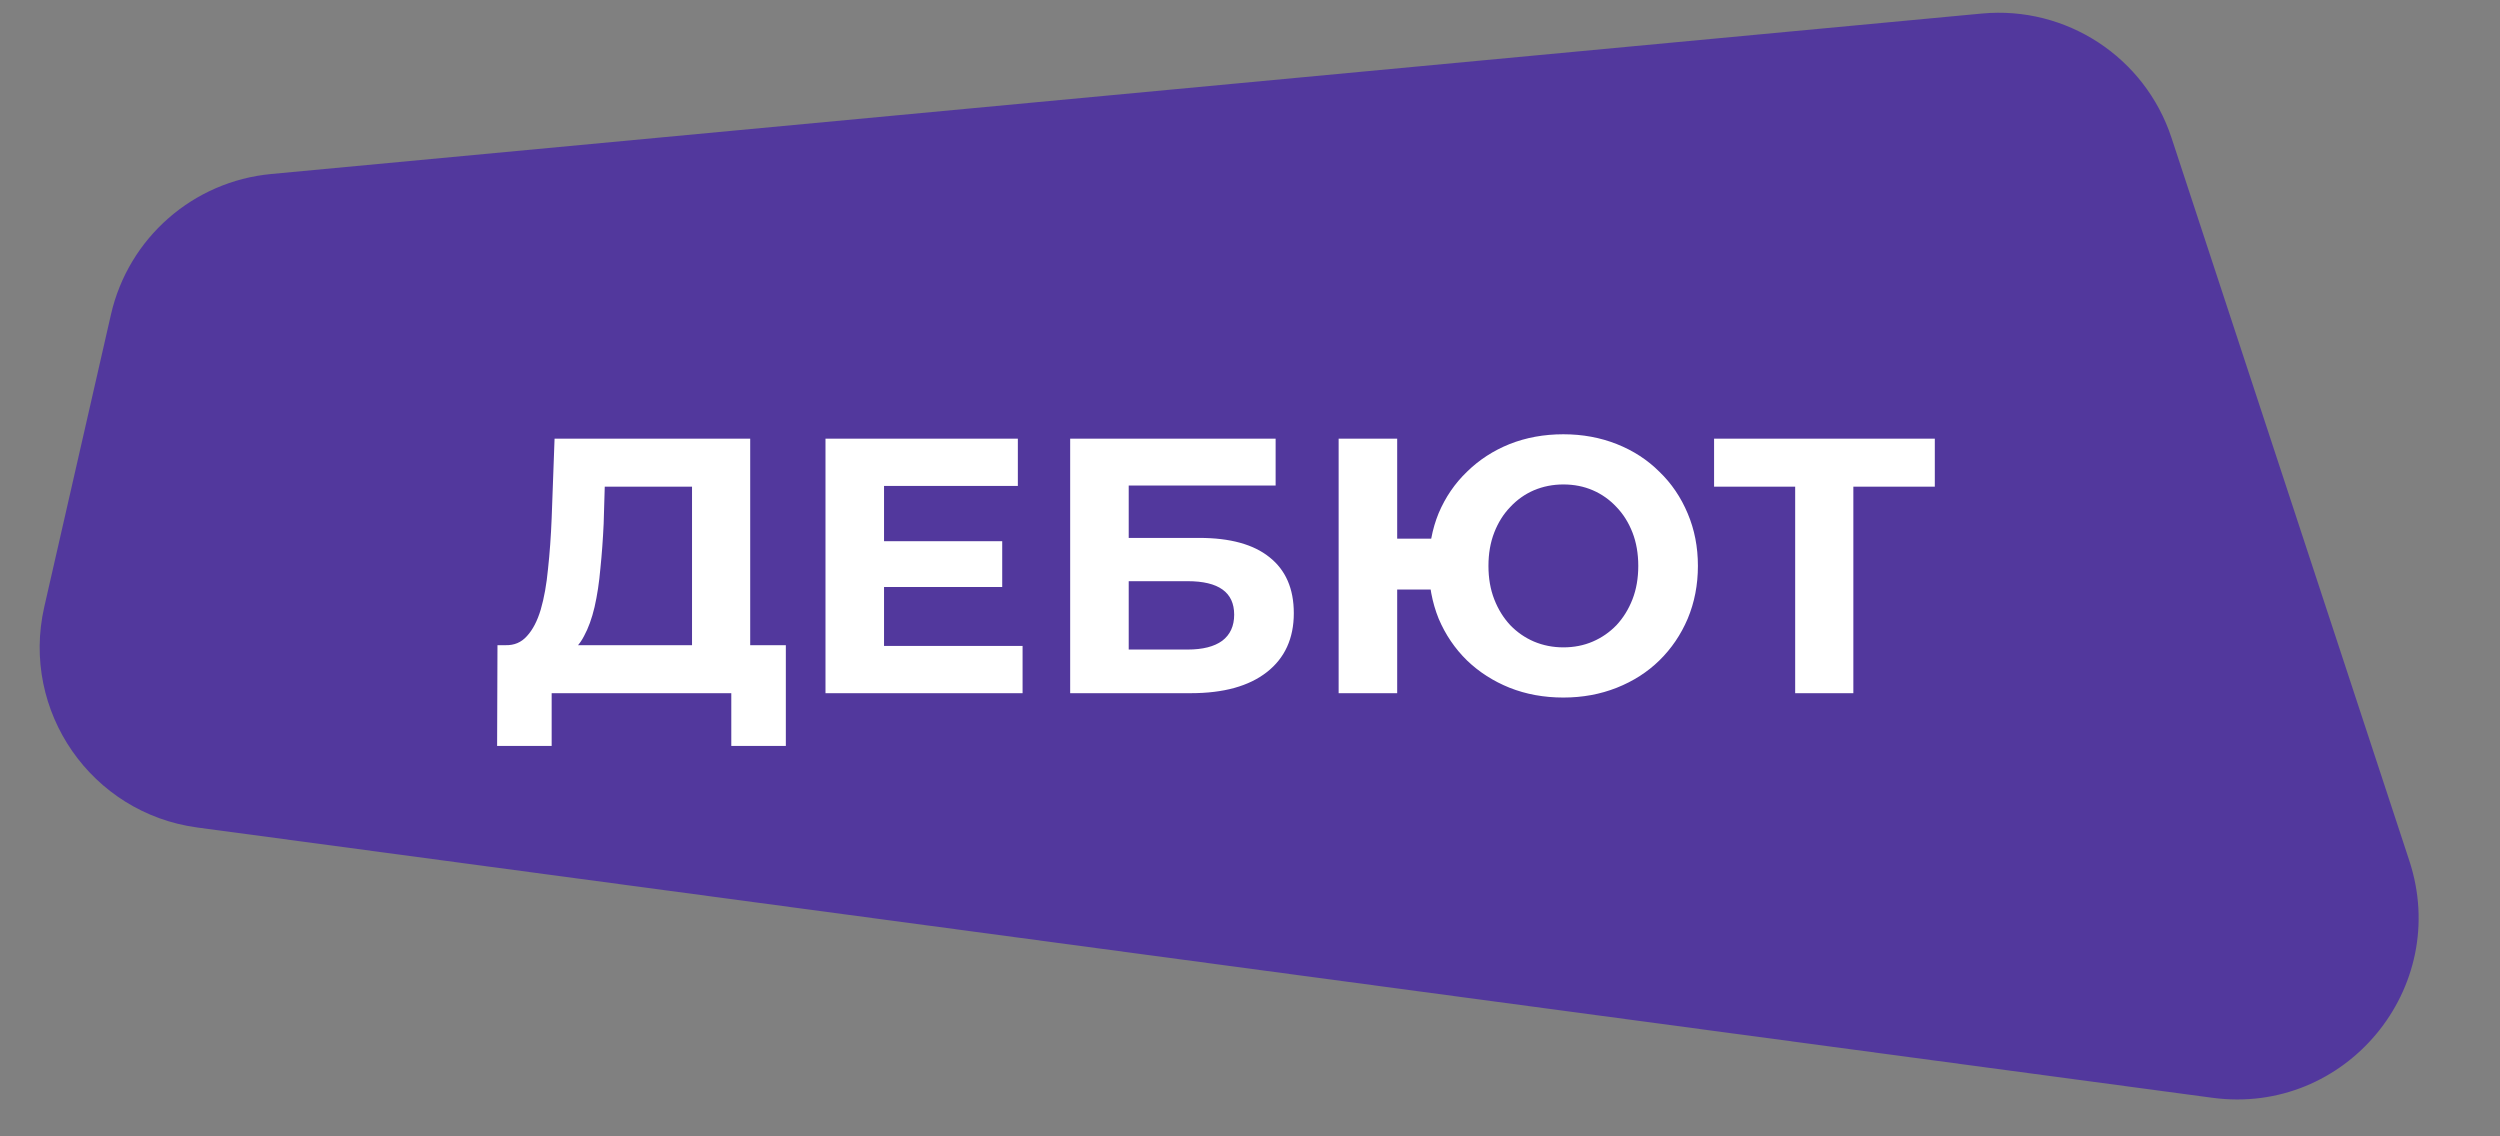 <?xml version="1.0" encoding="UTF-8"?> <svg xmlns="http://www.w3.org/2000/svg" width="220" height="100" viewBox="0 0 220 100" fill="none"><rect x="0" y="0" width="220" height="100" fill="#808080" stroke="none"/><path d="M9.762 27.685C11.298 20.947 16.986 15.957 23.867 15.312L174.398 1.192C181.83 0.495 188.758 5.03 191.091 12.122L212.022 75.748C215.711 86.964 206.398 98.176 194.696 96.606L17.369 72.821C8.042 71.57 1.804 62.581 3.896 53.406L9.762 27.685Z" fill="#52389D"></path><path d="M60.898 58.696V42.824H53.218L53.122 46.088C53.058 47.475 52.962 48.787 52.834 50.024C52.727 51.261 52.556 52.392 52.322 53.416C52.087 54.419 51.778 55.272 51.394 55.976C51.031 56.68 50.572 57.181 50.018 57.48L44.482 56.776C45.25 56.797 45.879 56.531 46.37 55.976C46.882 55.421 47.287 54.643 47.586 53.64C47.884 52.616 48.098 51.421 48.226 50.056C48.375 48.691 48.482 47.208 48.546 45.608L48.802 38.6H66.018V58.696H60.898ZM43.746 65.64L43.778 56.776H69.154V65.64H64.354V61H48.546V65.64H43.746ZM77.411 47.624H88.195V51.656H77.411V47.624ZM77.795 56.84H89.987V61H72.643V38.6H89.571V42.76H77.795V56.84ZM94.175 61V38.6H112.255V42.728H99.327V47.336H105.535C108.244 47.336 110.303 47.901 111.711 49.032C113.14 50.163 113.855 51.805 113.855 53.96C113.855 56.179 113.065 57.907 111.487 59.144C109.908 60.381 107.679 61 104.799 61H94.175ZM99.327 57.16H104.511C105.833 57.16 106.847 56.904 107.551 56.392C108.255 55.859 108.607 55.091 108.607 54.088C108.607 52.125 107.241 51.144 104.511 51.144H99.327V57.16ZM117.8 61V38.6H122.952V47.4H128.744V51.88H122.952V61H117.8ZM137.576 61.384C135.869 61.384 134.29 61.096 132.84 60.52C131.41 59.944 130.162 59.144 129.096 58.12C128.029 57.075 127.197 55.848 126.6 54.44C126.024 53.011 125.736 51.464 125.736 49.8C125.736 48.115 126.024 46.568 126.6 45.16C127.197 43.752 128.029 42.536 129.096 41.512C130.162 40.467 131.41 39.656 132.84 39.08C134.29 38.504 135.869 38.216 137.576 38.216C139.261 38.216 140.829 38.504 142.28 39.08C143.73 39.656 144.978 40.467 146.024 41.512C147.09 42.536 147.922 43.763 148.52 45.192C149.117 46.6 149.416 48.136 149.416 49.8C149.416 51.464 149.117 53.011 148.52 54.44C147.922 55.848 147.09 57.075 146.024 58.12C144.978 59.144 143.73 59.944 142.28 60.52C140.829 61.096 139.261 61.384 137.576 61.384ZM137.576 56.968C138.514 56.968 139.378 56.797 140.168 56.456C140.957 56.115 141.65 55.635 142.248 55.016C142.845 54.376 143.314 53.619 143.656 52.744C143.997 51.869 144.168 50.888 144.168 49.8C144.168 48.712 143.997 47.731 143.656 46.856C143.314 45.981 142.845 45.235 142.248 44.616C141.65 43.976 140.957 43.485 140.168 43.144C139.378 42.803 138.514 42.632 137.576 42.632C136.658 42.632 135.794 42.803 134.984 43.144C134.194 43.485 133.501 43.976 132.904 44.616C132.306 45.235 131.837 45.981 131.496 46.856C131.154 47.731 130.984 48.712 130.984 49.8C130.984 50.888 131.154 51.869 131.496 52.744C131.837 53.619 132.306 54.376 132.904 55.016C133.501 55.635 134.194 56.115 134.984 56.456C135.794 56.797 136.658 56.968 137.576 56.968ZM157.975 61V41.64L159.159 42.824H150.839V38.6H170.263V42.824H161.943L163.095 41.64V61H157.975Z" fill="white"></path></svg> 